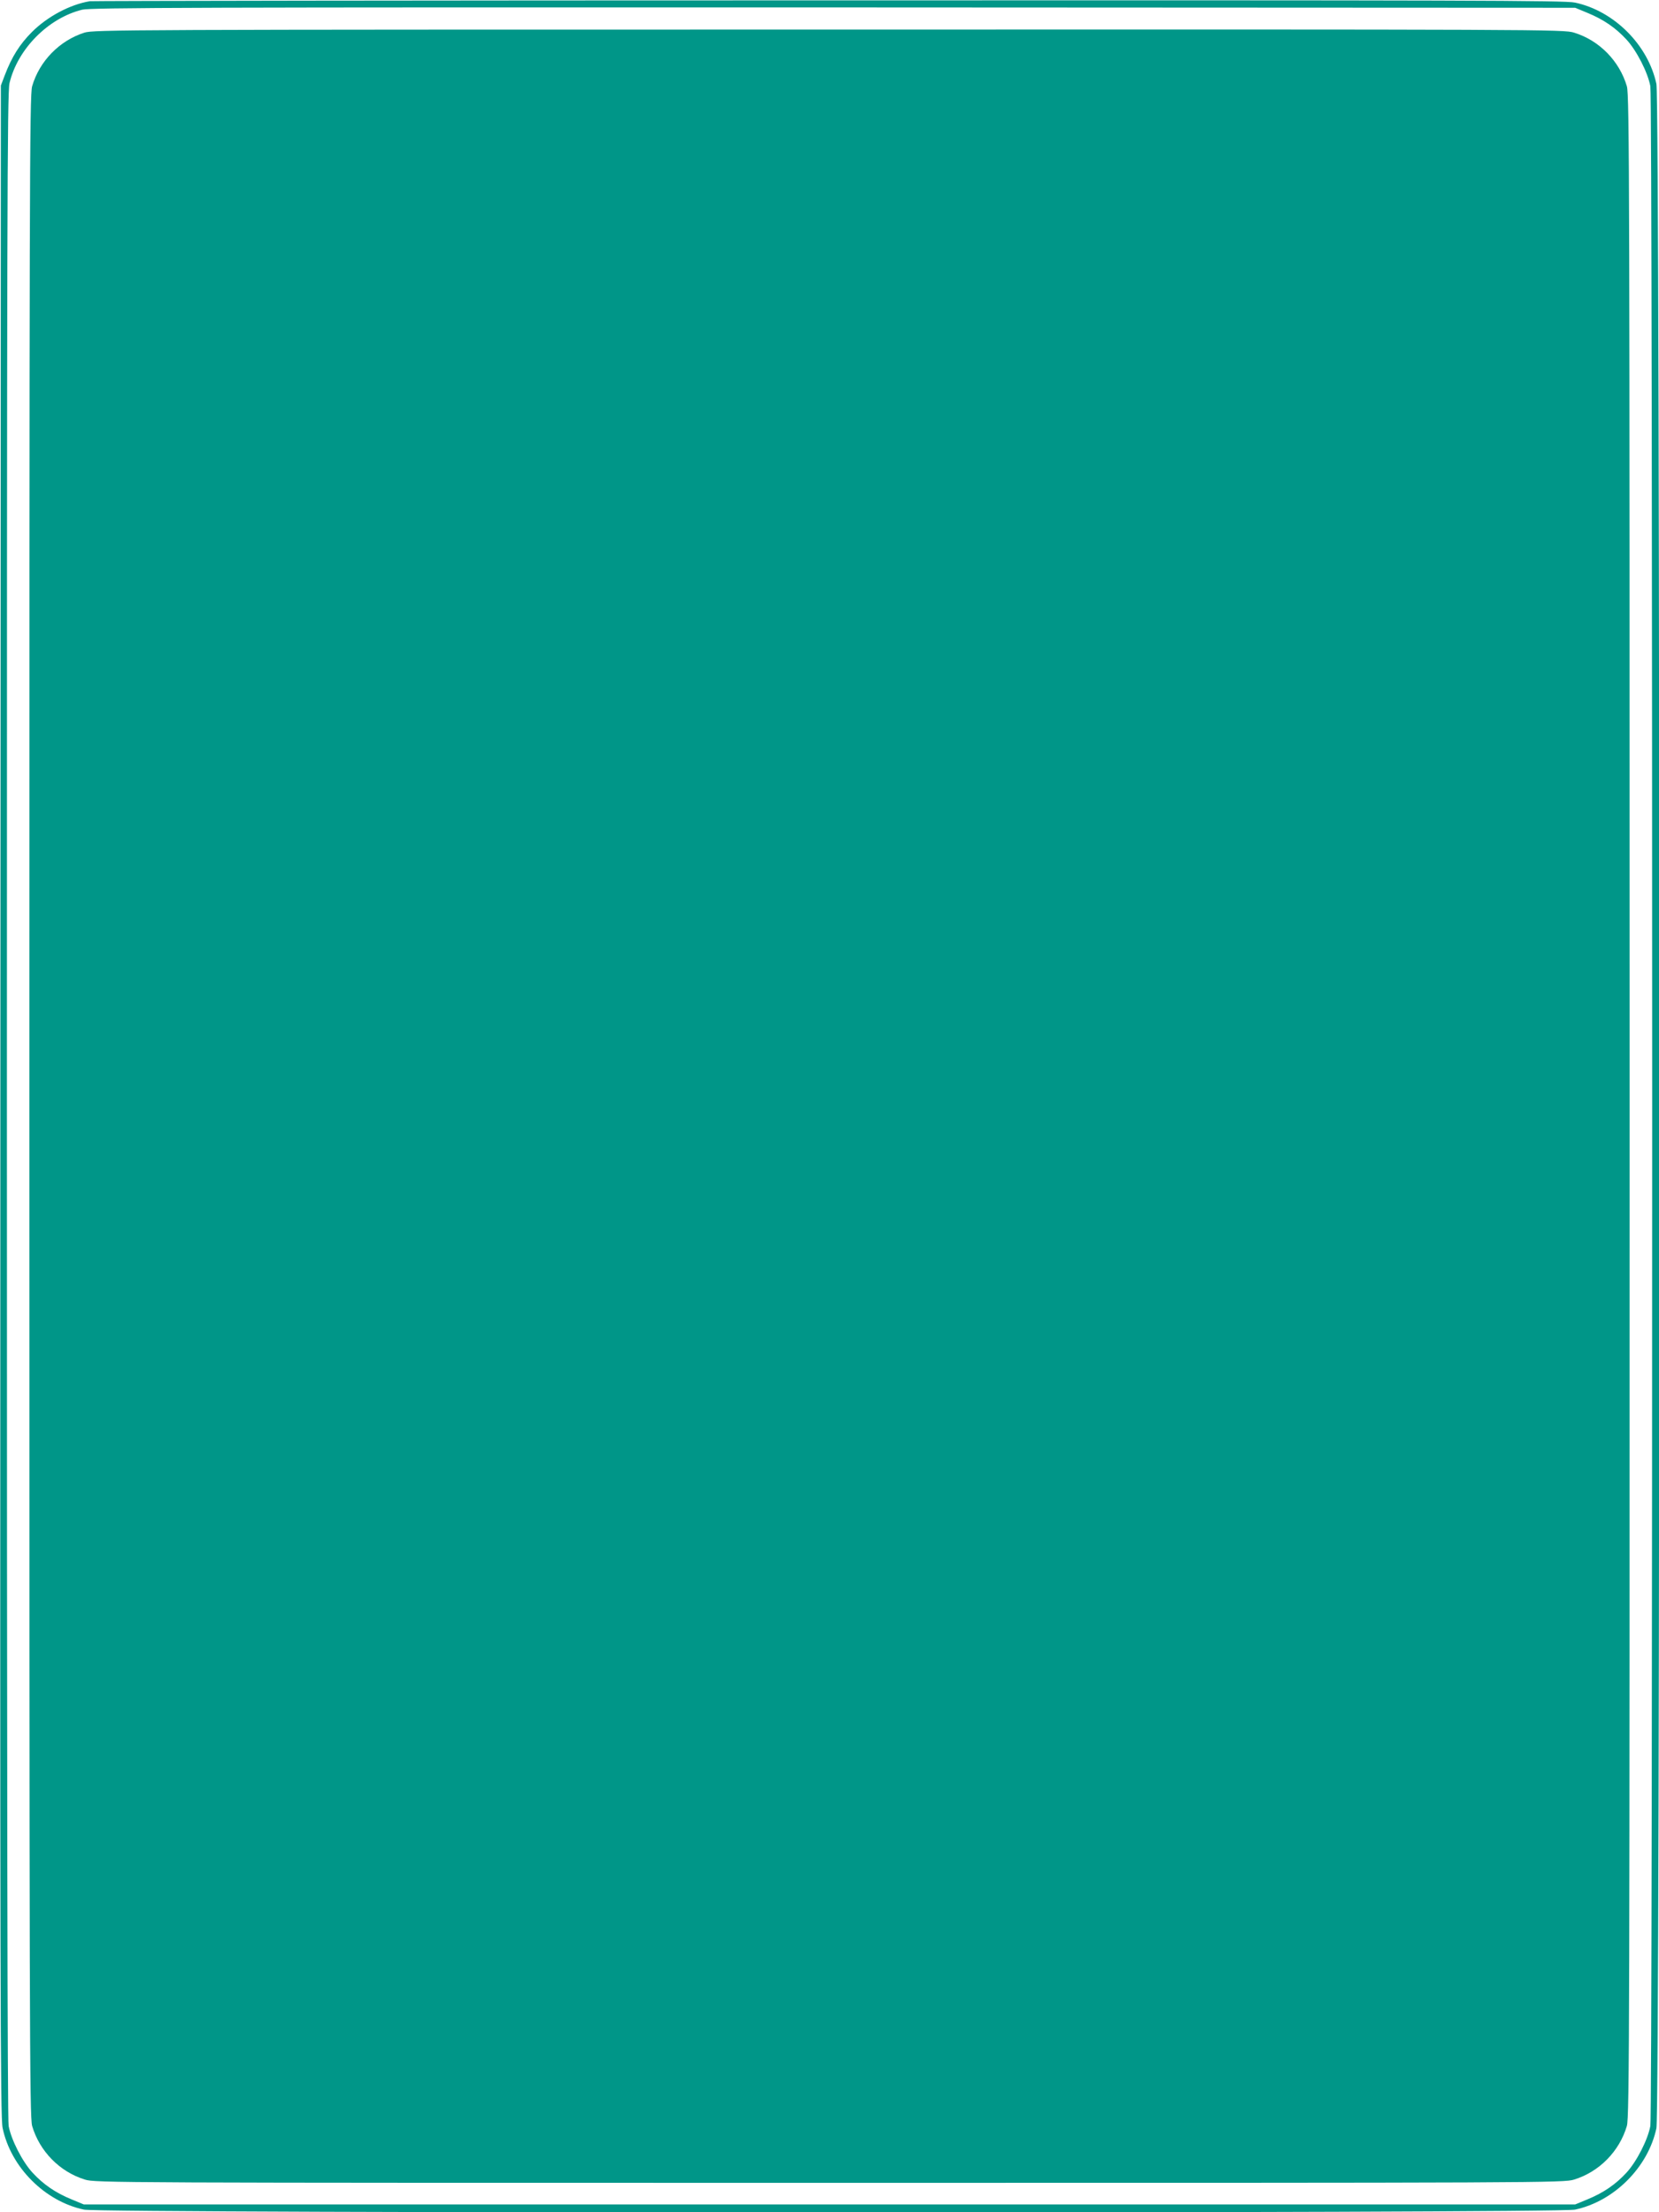 <?xml version="1.0" standalone="no"?>
<!DOCTYPE svg PUBLIC "-//W3C//DTD SVG 20010904//EN"
 "http://www.w3.org/TR/2001/REC-SVG-20010904/DTD/svg10.dtd">
<svg version="1.0" xmlns="http://www.w3.org/2000/svg"
 width="960pt" height="1280pt" viewBox="0 0 960 1280"
 preserveAspectRatio="xMidYMid meet">
<g transform="translate(0,1280) scale(0.1,-0.1)"
fill="#009688" stroke="none">
<path d="M520 12793 c-115 -19 -246 -89 -335 -178 -71 -71 -117 -144 -158
-252 l-22 -58 -3 -5873 c-2 -5145 0 -5882 13 -5944 47 -227 244 -425 471 -473
104 -22 8524 -22 8628 0 226 48 423 245 471 471 22 104 22 11724 0 11828 -48
226 -245 423 -471 471 -60 13 -634 14 -4319 13 -2337 0 -4261 -3 -4275 -5z
m8665 -67 c95 -39 164 -87 226 -154 60 -65 124 -191 139 -271 14 -75 14
-11727 0 -11802 -15 -80 -79 -206 -139 -271 -62 -67 -131 -115 -226 -154 l-70
-29 -4315 0 -4315 0 -70 29 c-95 39 -164 87 -226 154 -60 65 -124 191 -139
271 -7 36 -10 2009 -10 5905 0 5179 2 5858 15 5915 47 198 225 377 421 425 51
12 672 14 4349 13 l4290 -2 70 -29z"/>
<path d="M488 12611 c-144 -46 -260 -165 -302 -310 -15 -50 -16 -594 -16
-5901 0 -5307 1 -5851 16 -5901 43 -146 159 -265 305 -310 59 -19 168 -19
4309 -19 4141 0 4250 0 4309 19 146 45 262 164 305 310 15 50 16 594 16 5901
0 5307 -1 5851 -16 5901 -43 146 -159 265 -305 310 -59 19 -167 19 -4312 18
-4096 0 -4254 -1 -4309 -18z"/>
</g>
</svg>
